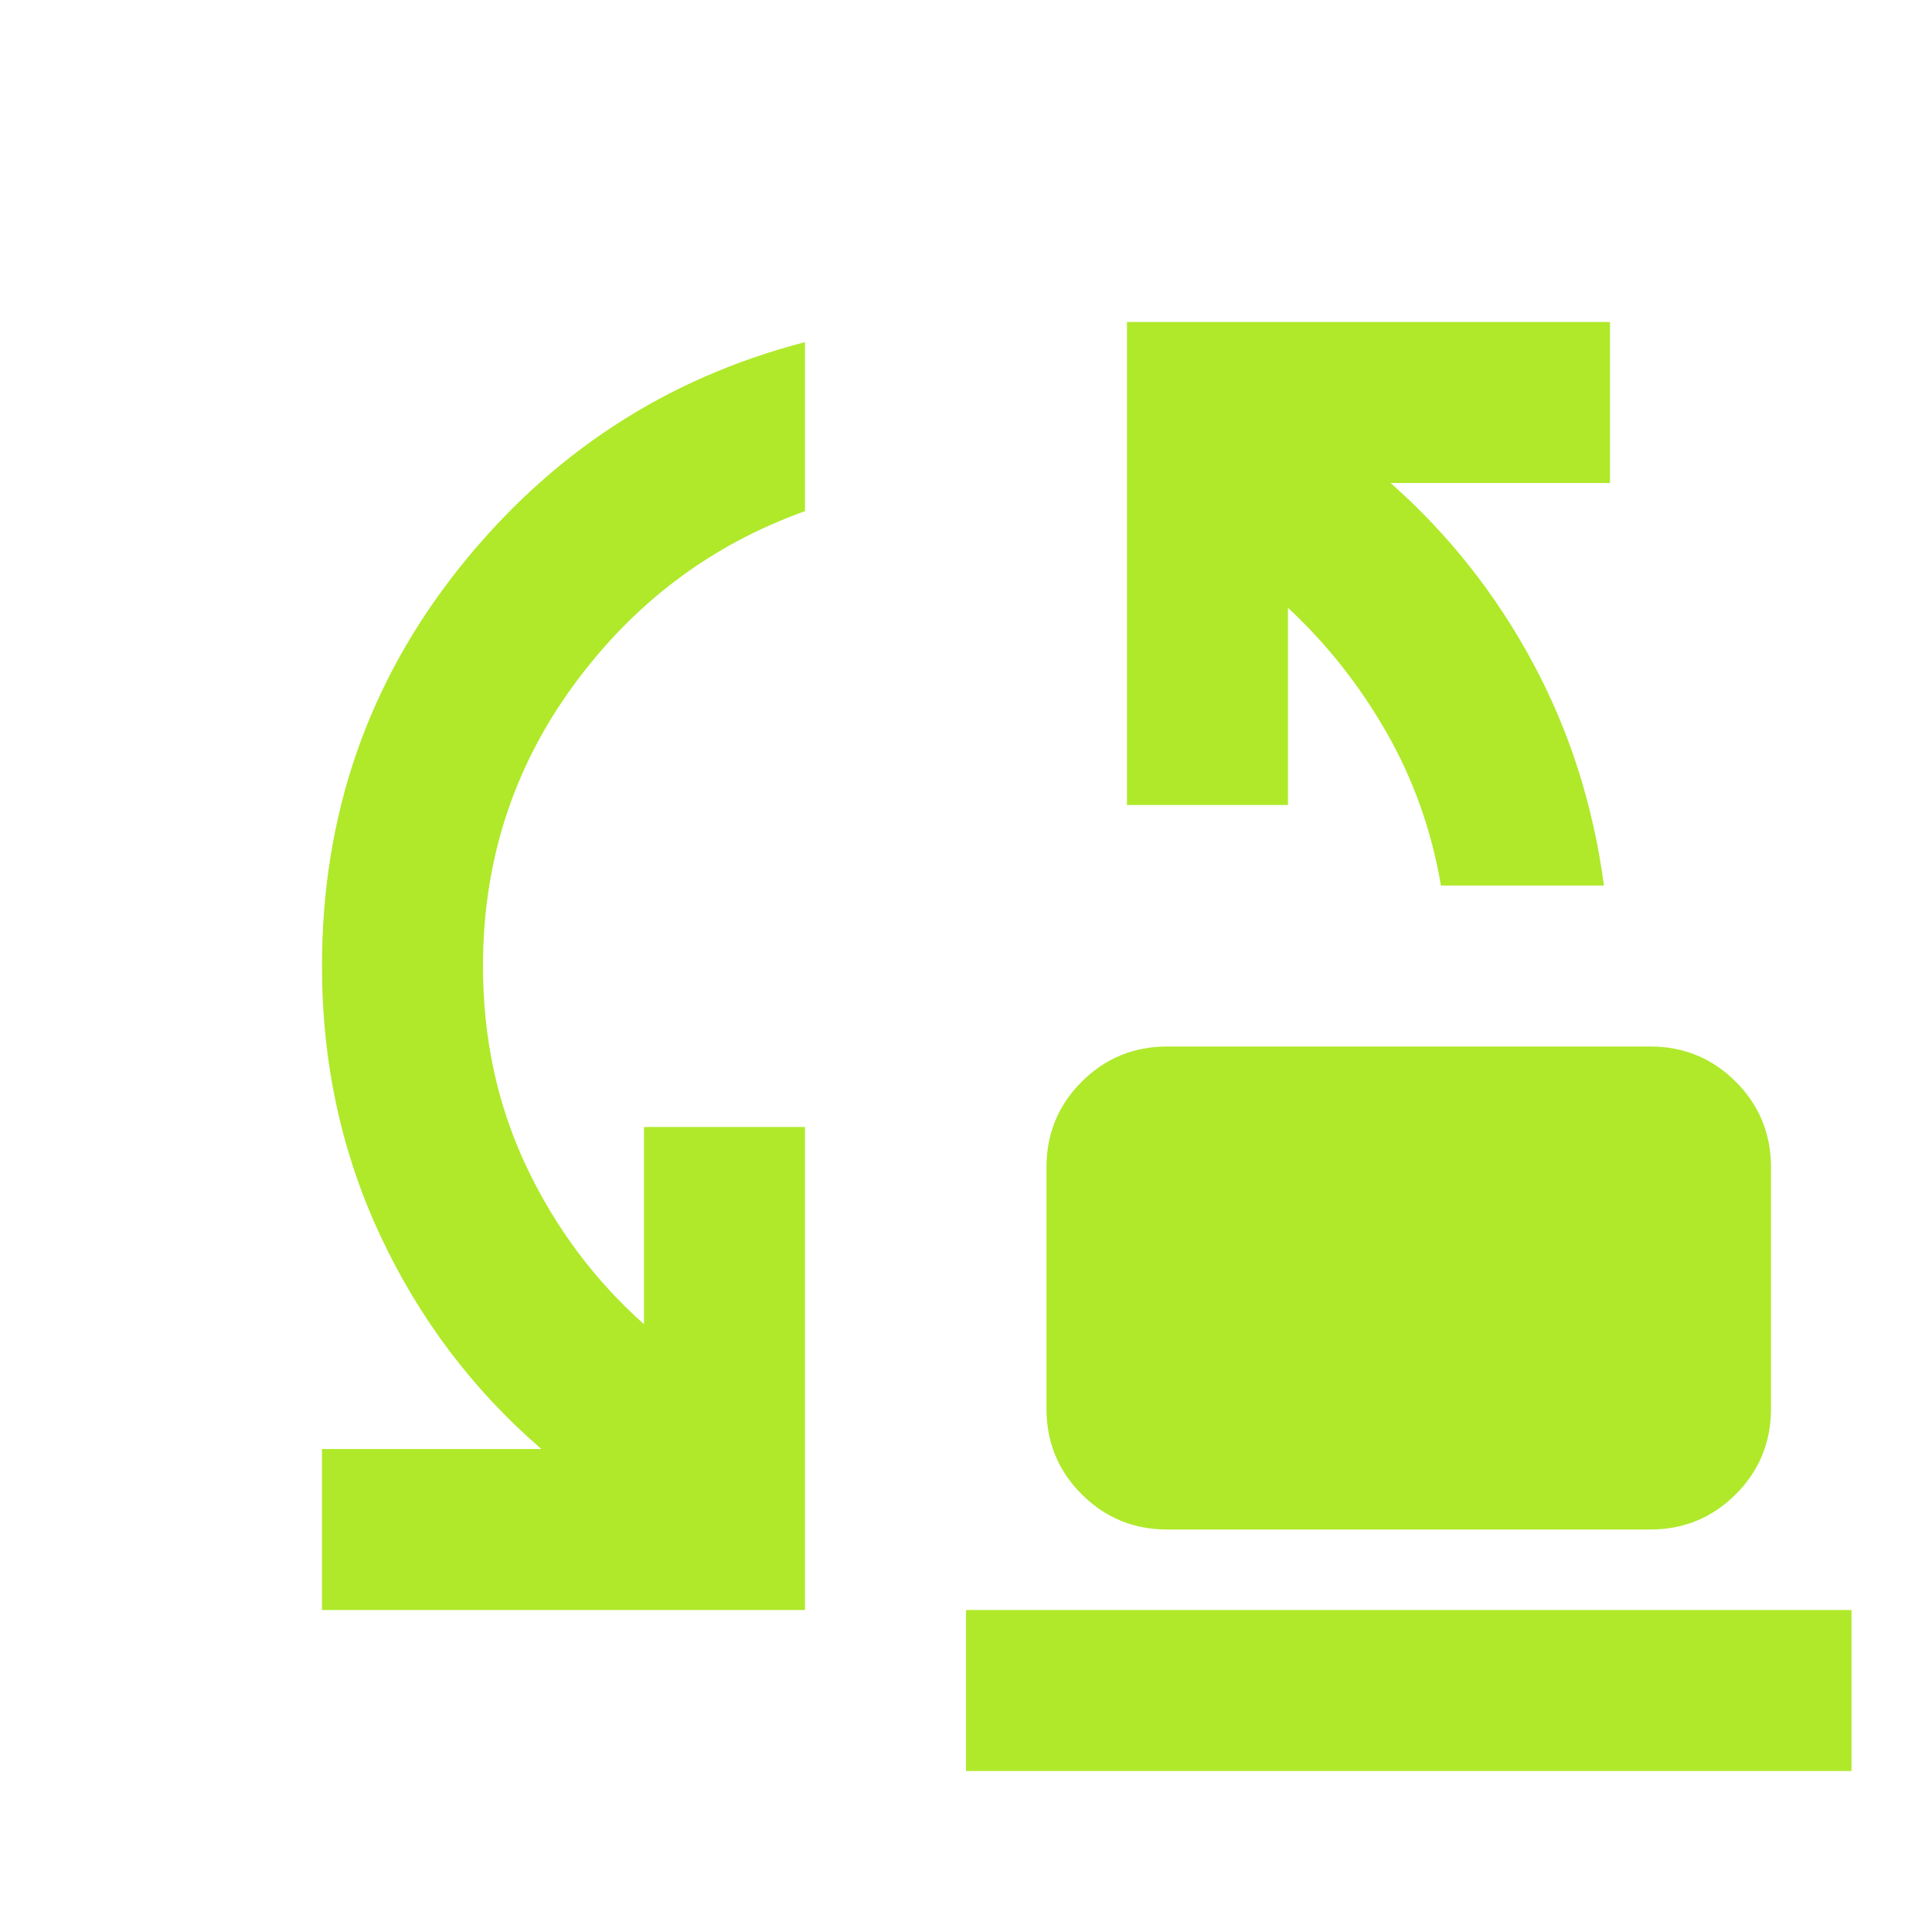 <?xml version="1.0" encoding="UTF-8"?> <svg xmlns="http://www.w3.org/2000/svg" width="100" height="100" viewBox="0 0 100 100" fill="none"><mask id="mask0_2499_5642" style="mask-type:alpha" maskUnits="userSpaceOnUse" x="0" y="0" width="100" height="100"><rect width="100" height="100" fill="#D9D9D9"></rect></mask><g mask="url(#mask0_2499_5642)"><path d="M74.583 45.834C74.097 42.986 73.159 40.347 71.77 37.917C70.381 35.486 68.68 33.334 66.666 31.459V41.667H58.333V16.667H83.333V25H71.978C74.965 27.639 77.412 30.73 79.322 34.271C81.232 37.813 82.465 41.667 83.02 45.834H74.583ZM60.416 79.167C58.68 79.167 57.204 78.559 55.989 77.344C54.774 76.129 54.166 74.653 54.166 72.917V60.417C54.166 58.681 54.774 57.205 55.989 55.99C57.204 54.775 58.68 54.167 60.416 54.167H85.416C87.152 54.167 88.628 54.775 89.843 55.99C91.058 57.205 91.666 58.681 91.666 60.417V72.917C91.666 74.653 91.058 76.129 89.843 77.344C88.628 78.559 87.152 79.167 85.416 79.167H60.416ZM16.666 83.334V75H28.02C24.479 71.945 21.701 68.264 19.687 63.959C17.673 59.653 16.666 55 16.666 50C16.666 42.222 19.027 35.365 23.749 29.427C28.472 23.49 34.444 19.584 41.666 17.709V26.459C36.805 28.195 32.812 31.198 29.687 35.469C26.562 39.74 24.999 44.584 24.999 50C24.999 53.75 25.746 57.205 27.239 60.365C28.732 63.525 30.763 66.25 33.333 68.542V58.334H41.666V83.334H16.666ZM49.999 91.667V83.334H95.833V91.667H49.999Z" fill="#AFE92A"></path></g></svg> 